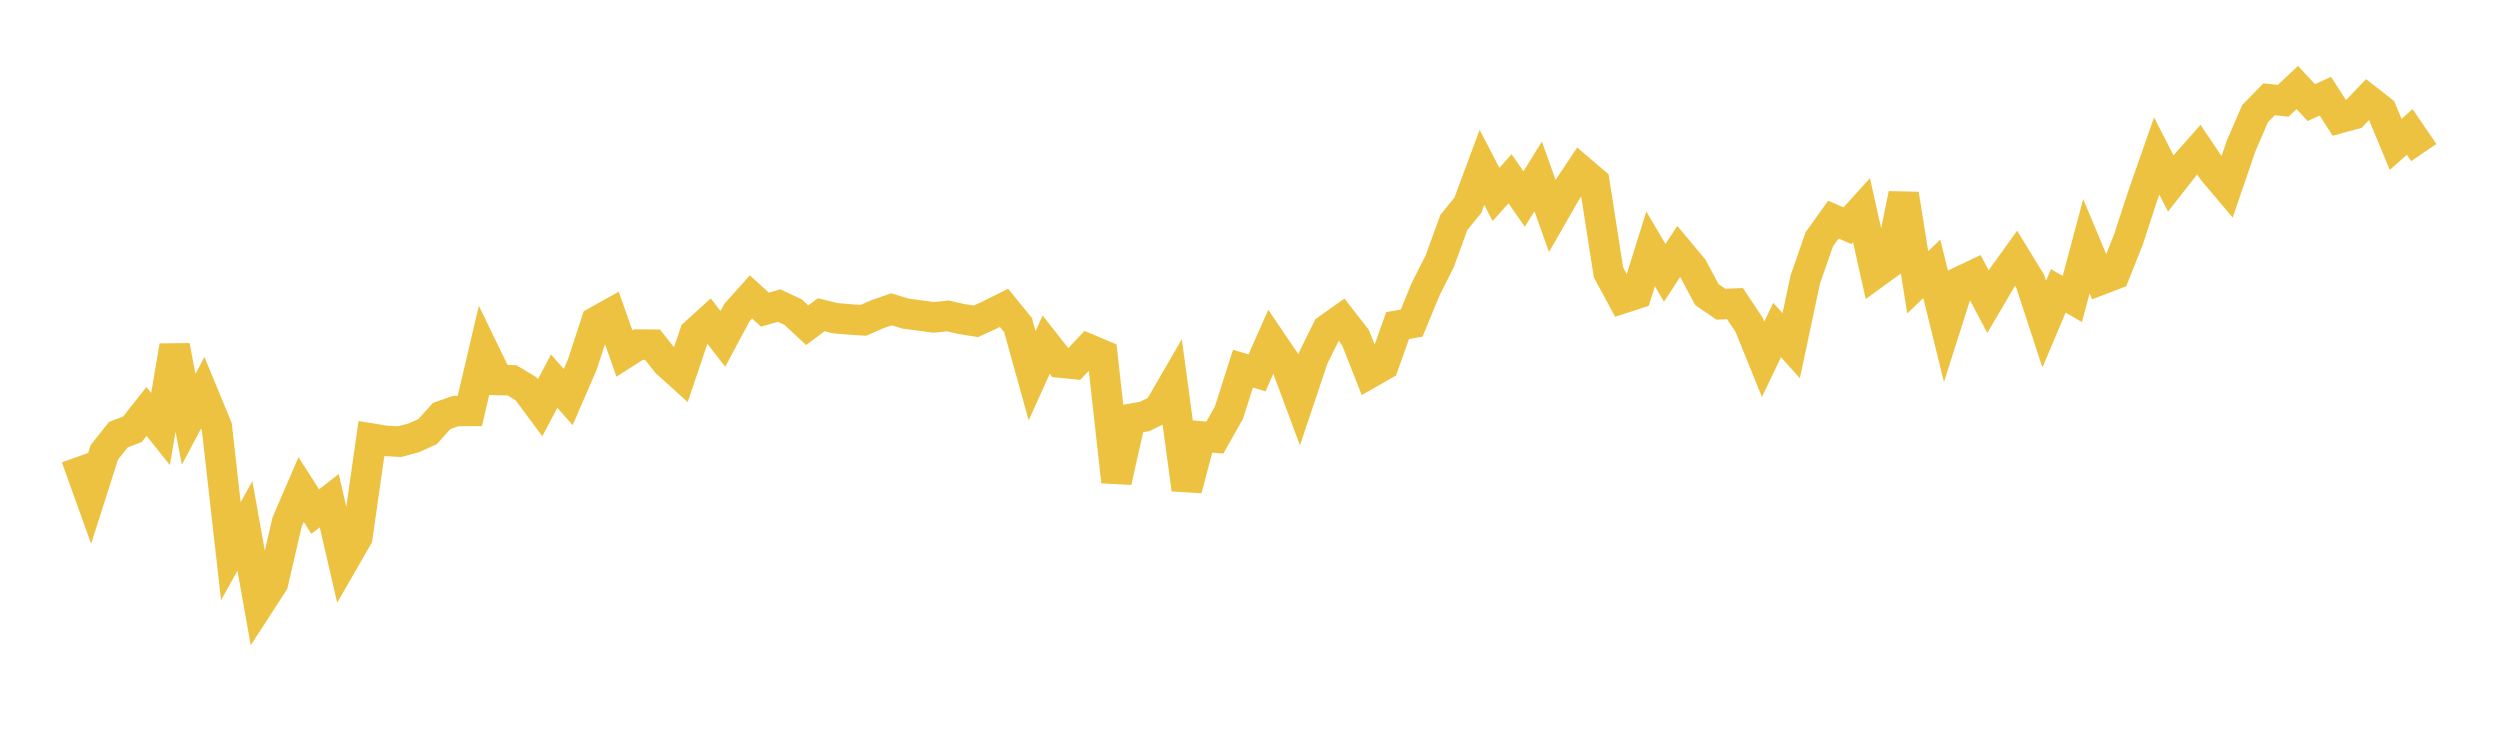 <svg width="164" height="48" xmlns="http://www.w3.org/2000/svg" xmlns:xlink="http://www.w3.org/1999/xlink"><path fill="none" stroke="rgb(237,194,64)" stroke-width="2" d="M5,29.993L5.922,32.56L6.844,29.672L7.766,28.515L8.689,28.157L9.611,26.992L10.533,28.144L11.455,22.692L12.377,27.507L13.299,25.765L14.222,27.997L15.144,36.159L16.066,34.501L16.988,39.659L17.91,38.237L18.832,34.252L19.754,32.115L20.677,33.559L21.599,32.844L22.521,36.838L23.443,35.239L24.365,28.768L25.287,28.921L26.21,28.974L27.132,28.726L28.054,28.312L28.976,27.284L29.898,26.964L30.82,26.956L31.743,23.028L32.665,24.928L33.587,24.948L34.509,25.506L35.431,26.747L36.353,24.999L37.275,26.046L38.198,23.916L39.12,21.101L40.042,20.585L40.964,23.191L41.886,22.603L42.808,22.61L43.731,23.783L44.653,24.615L45.575,21.878L46.497,21.041L47.419,22.23L48.341,20.509L49.263,19.479L50.186,20.315L51.108,20.045L52.03,20.476L52.952,21.334L53.874,20.647L54.796,20.874L55.719,20.954L56.641,21.012L57.563,20.609L58.485,20.29L59.407,20.573L60.329,20.694L61.251,20.822L62.174,20.725L63.096,20.932L64.018,21.079L64.94,20.655L65.862,20.195L66.784,21.324L67.707,24.65L68.629,22.61L69.551,23.785L70.473,23.877L71.395,22.9L72.317,23.287L73.24,31.597L74.162,27.481L75.084,27.322L76.006,26.873L76.928,25.28L77.85,32.104L78.772,28.626L79.695,28.704L80.617,27.072L81.539,24.183L82.461,24.461L83.383,22.376L84.305,23.735L85.228,26.219L86.15,23.478L87.072,21.607L87.994,20.954L88.916,22.138L89.838,24.477L90.76,23.952L91.683,21.359L92.605,21.196L93.527,18.958L94.449,17.132L95.371,14.594L96.293,13.463L97.216,10.978L98.138,12.755L99.06,11.726L99.982,13.056L100.904,11.574L101.826,14.155L102.749,12.546L103.671,11.167L104.593,11.954L105.515,17.866L106.437,19.573L107.359,19.273L108.281,16.325L109.204,17.896L110.126,16.493L111.048,17.595L111.97,19.326L112.892,19.957L113.814,19.917L114.737,21.299L115.659,23.569L116.581,21.649L117.503,22.679L118.425,18.336L119.347,15.699L120.269,14.407L121.192,14.809L122.114,13.79L123.036,17.915L123.958,17.245L124.88,12.736L125.802,18.52L126.725,17.636L127.647,21.381L128.569,18.484L129.491,18.046L130.413,19.79L131.335,18.219L132.257,16.939L133.18,18.449L134.102,21.261L135.024,19.083L135.946,19.611L136.868,16.153L137.79,18.355L138.713,18.003L139.635,15.687L140.557,12.861L141.479,10.229L142.401,12.033L143.323,10.857L144.246,9.818L145.168,11.19L146.09,12.281L147.012,9.586L147.934,7.453L148.856,6.514L149.778,6.612L150.701,5.742L151.623,6.731L152.545,6.31L153.467,7.747L154.389,7.496L155.311,6.535L156.234,7.255L157.156,9.47L158.078,8.656L159,10.009"></path></svg>